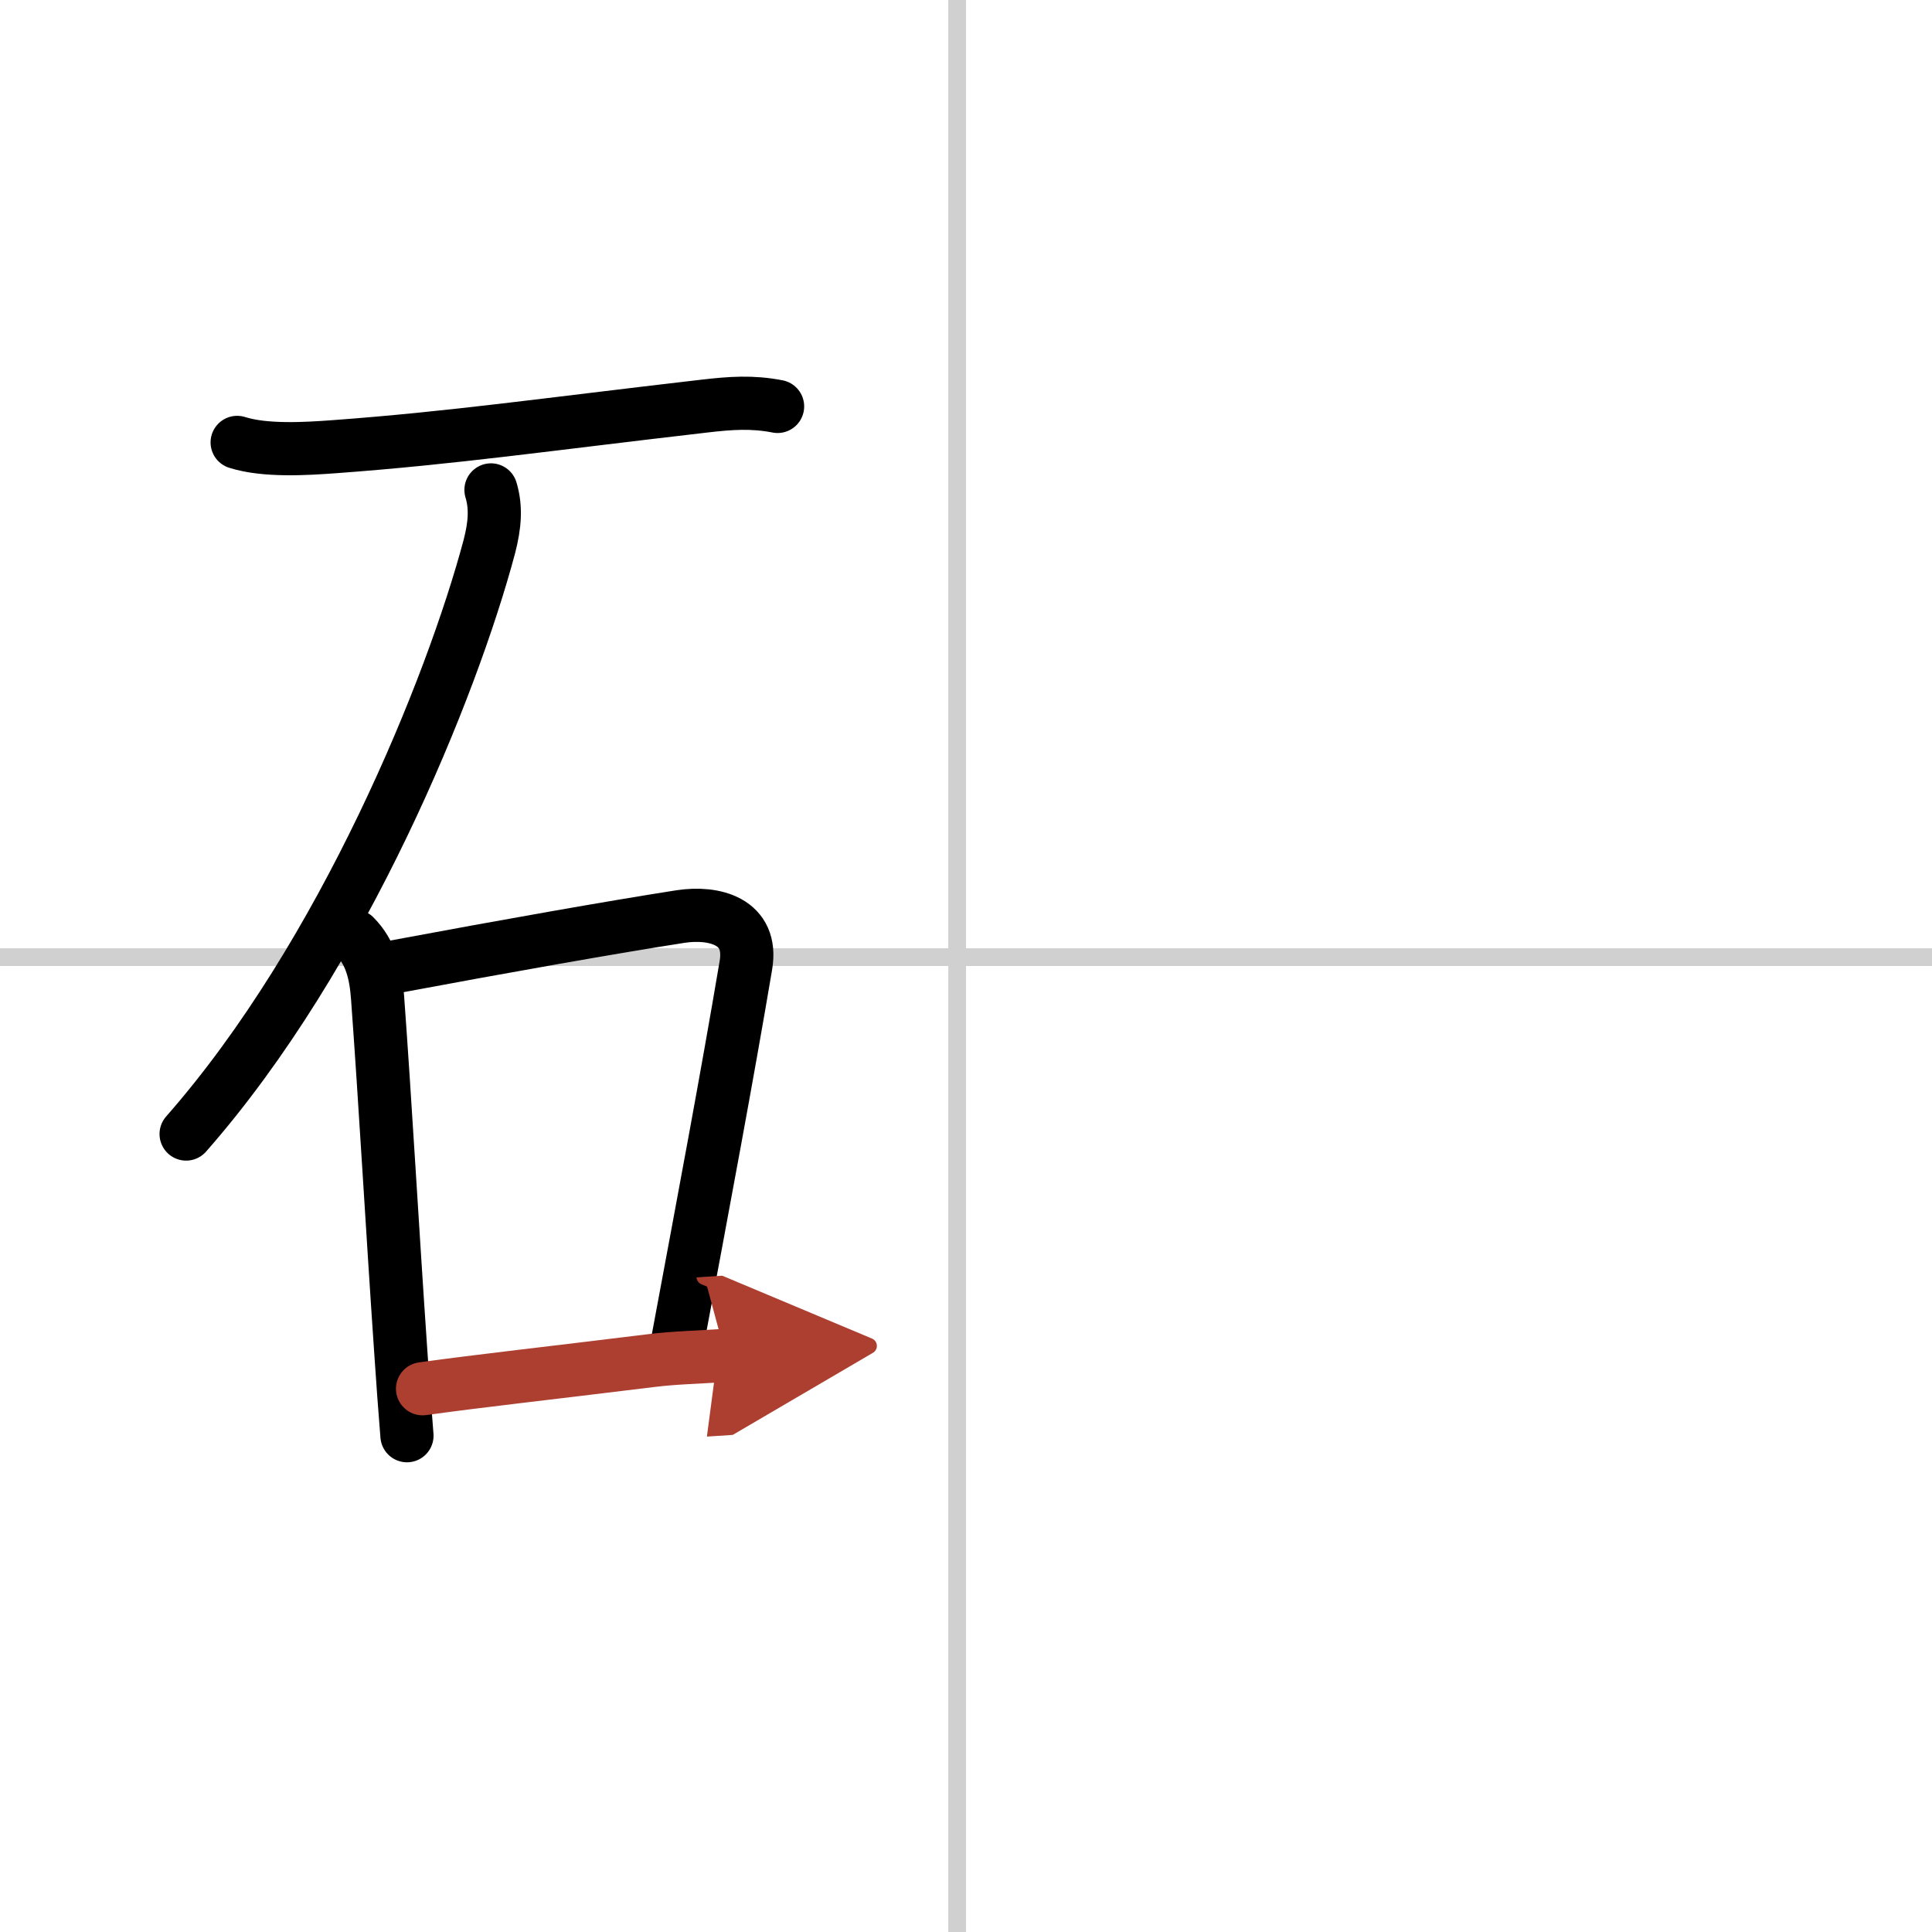 <svg width="400" height="400" viewBox="0 0 109 109" xmlns="http://www.w3.org/2000/svg"><defs><marker id="a" markerWidth="4" orient="auto" refX="1" refY="5" viewBox="0 0 10 10"><polyline points="0 0 10 5 0 10 1 5" fill="#ad3f31" stroke="#ad3f31"/></marker></defs><g fill="none" stroke="#000" stroke-linecap="round" stroke-linejoin="round" stroke-width="3"><rect width="100%" height="100%" fill="#fff" stroke="#fff"/><line x1="54" x2="54" y2="109" stroke="#d0d0d0" stroke-width="1"/><line x2="109" y1="54" y2="54" stroke="#d0d0d0" stroke-width="1"/><path d="m13.38 24.96c1.58 0.5 3.87 0.36 5.5 0.24 6.66-0.49 11.8-1.24 20.87-2.29 1.47-0.17 2.68-0.26 4.12 0.02"/><path d="m27.7 27.64c0.3 0.99 0.22 1.99-0.09 3.19-2.11 7.93-8.23 23.05-17.11 33.15"/><path d="m20 52.81c0.91 0.91 1.2 2.08 1.3 3.45 0.42 5.7 0.84 13.14 1.31 19.98 0.11 1.67 0.23 3.27 0.35 4.76"/><path d="m22.23 54.55c6.37-1.19 12.37-2.25 16.16-2.84 1.9-0.29 4.12 0.26 3.69 2.76-1.08 6.4-2.33 13.03-3.83 21.08"/><path d="m23.84 78.35c3.41-0.47 6.91-0.85 12.92-1.59 1.28-0.16 2.67-0.19 4.18-0.29" marker-end="url(#a)" stroke="#ad3f31"/></g></svg>
